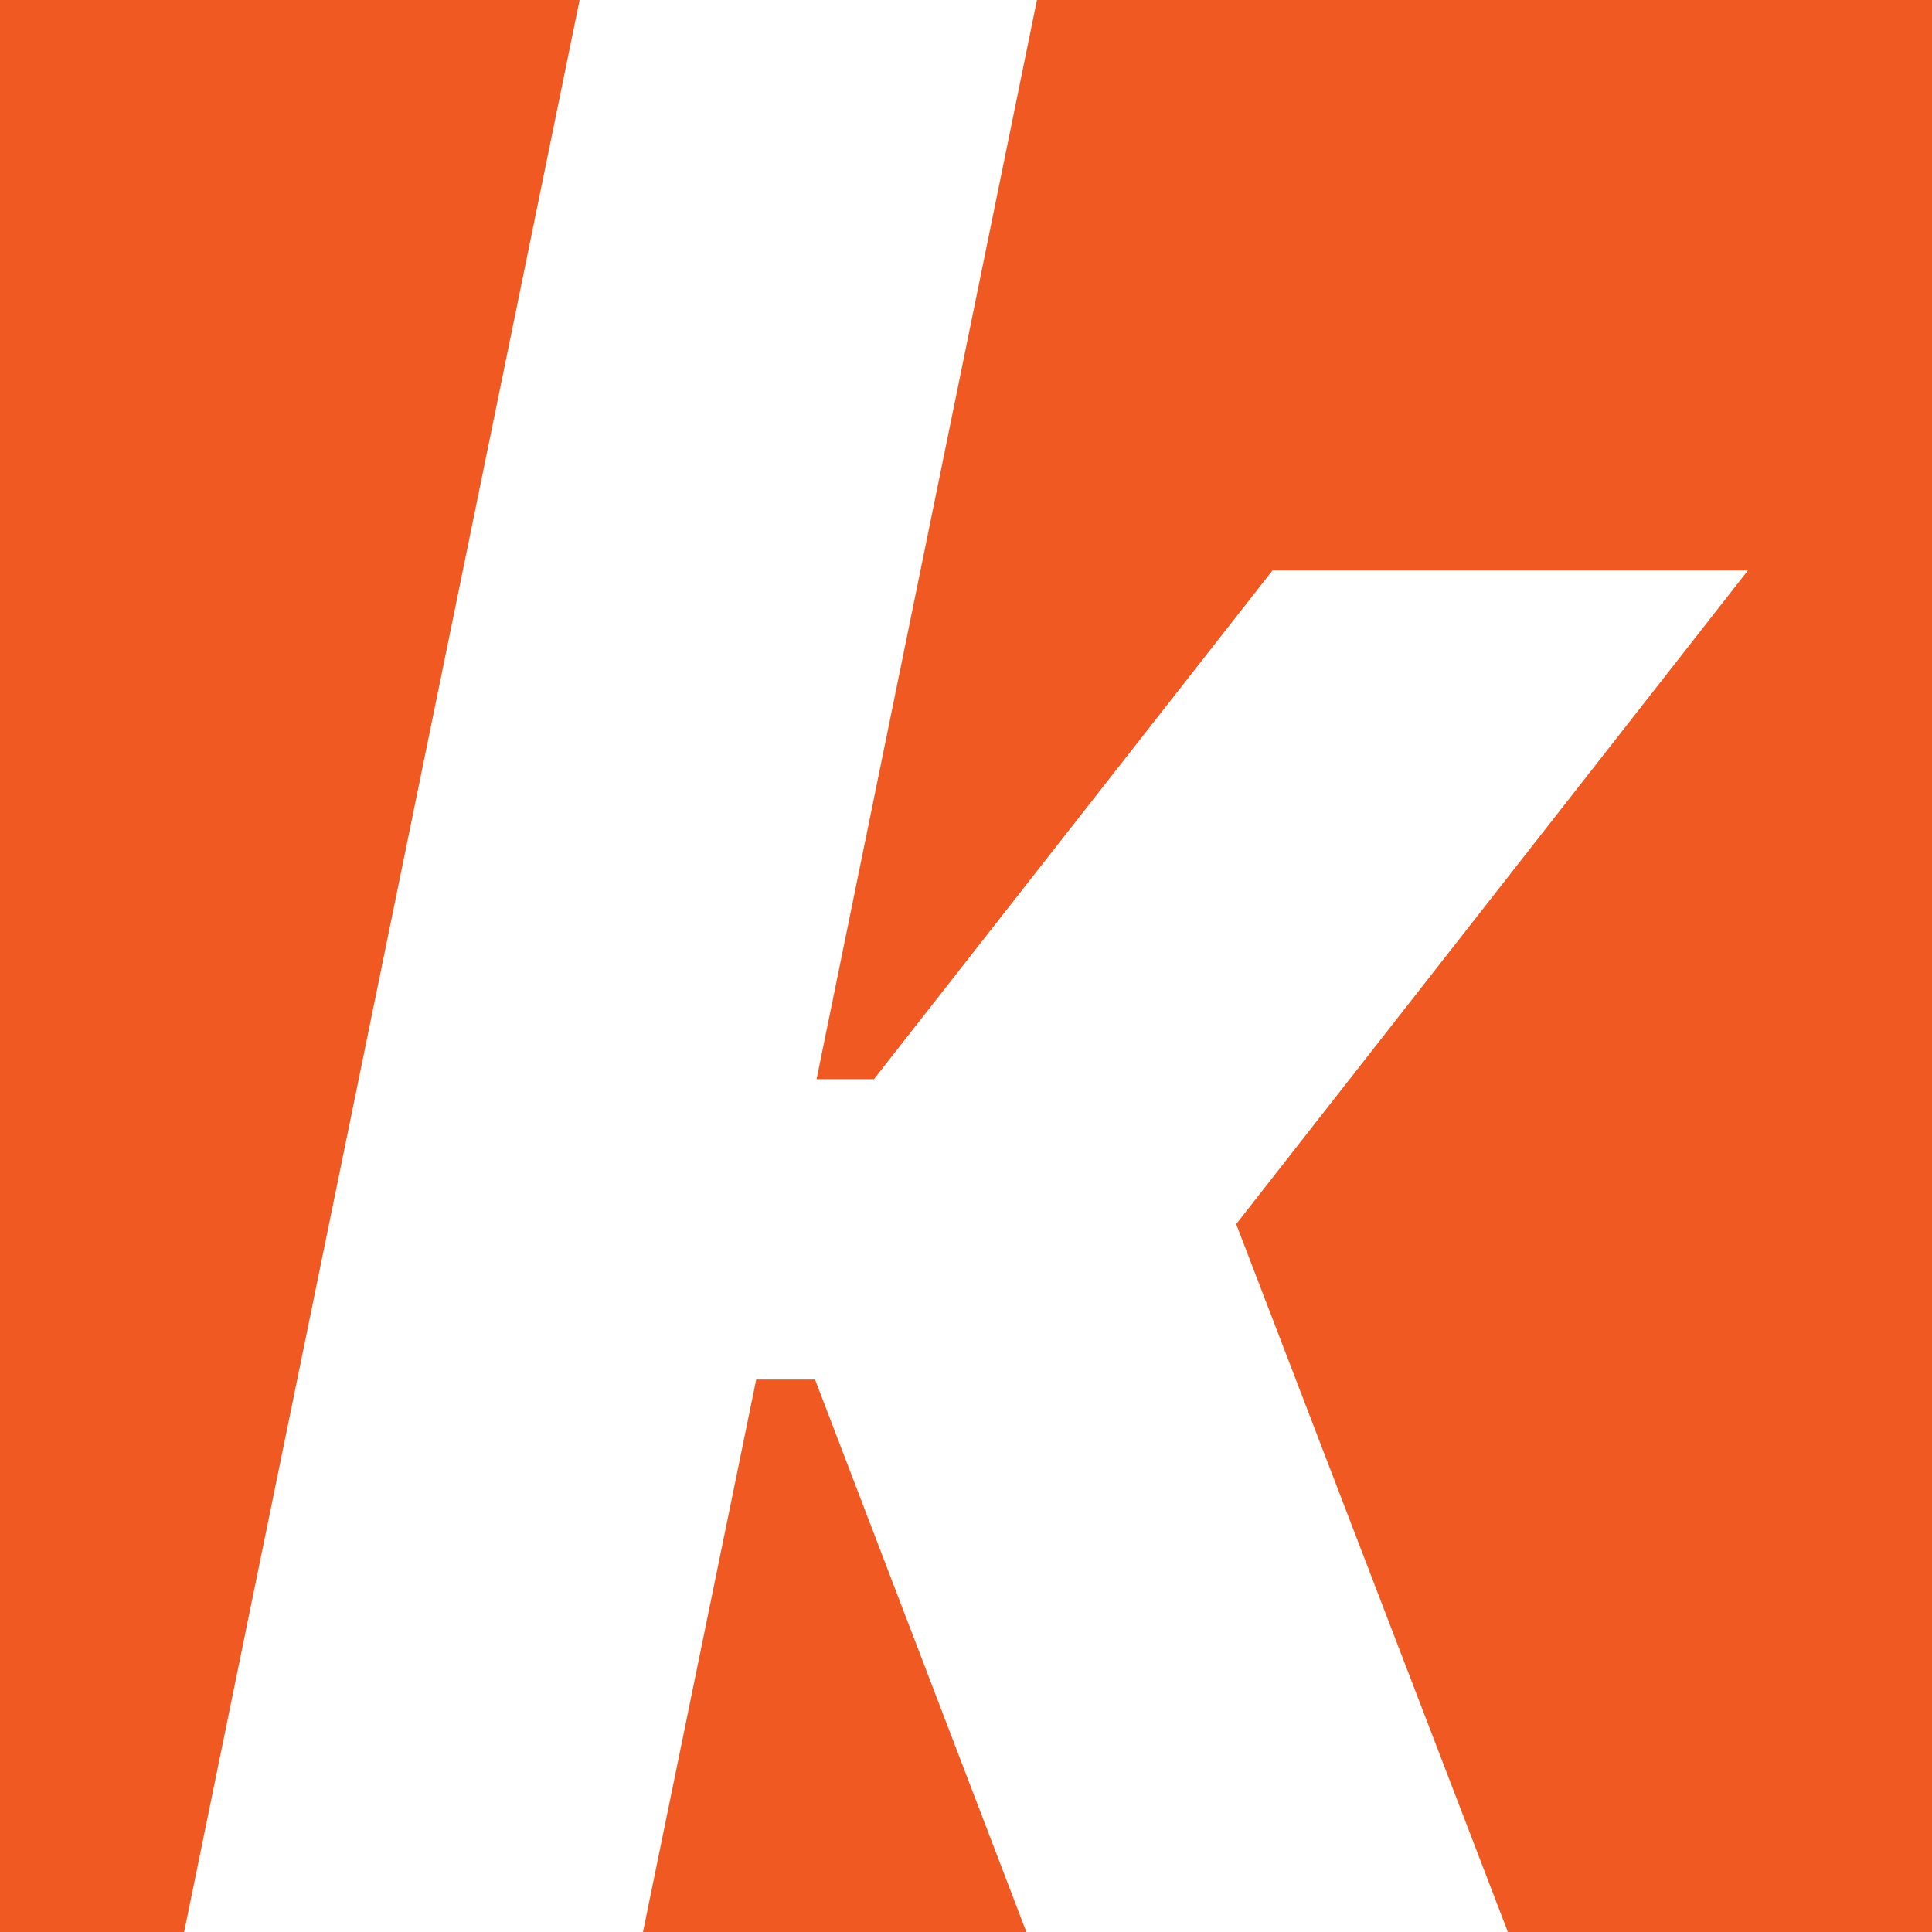 <svg version="1.2" xmlns="http://www.w3.org/2000/svg" viewBox="0 0 128 128" width="47" height="47">
	<title>Kelkoo</title>
	<style>
		.s0 { fill: #f15922 } 
		.s1 { fill: #ffffff } 
	</style>
	<g>
		<path fill-rule="evenodd" class="s0" d="m0 0h128v128h-128z"/>
		<path fill-rule="evenodd" class="s1" d="m81.9 81.1l18 46.9h-31.9l-14-36.6h-3.9l-7.5 36.6h-30.4l26.2-128h30.3l-14.6 71.5h3.8l26.4-33.7h31.5z"/>
	</g>
</svg>